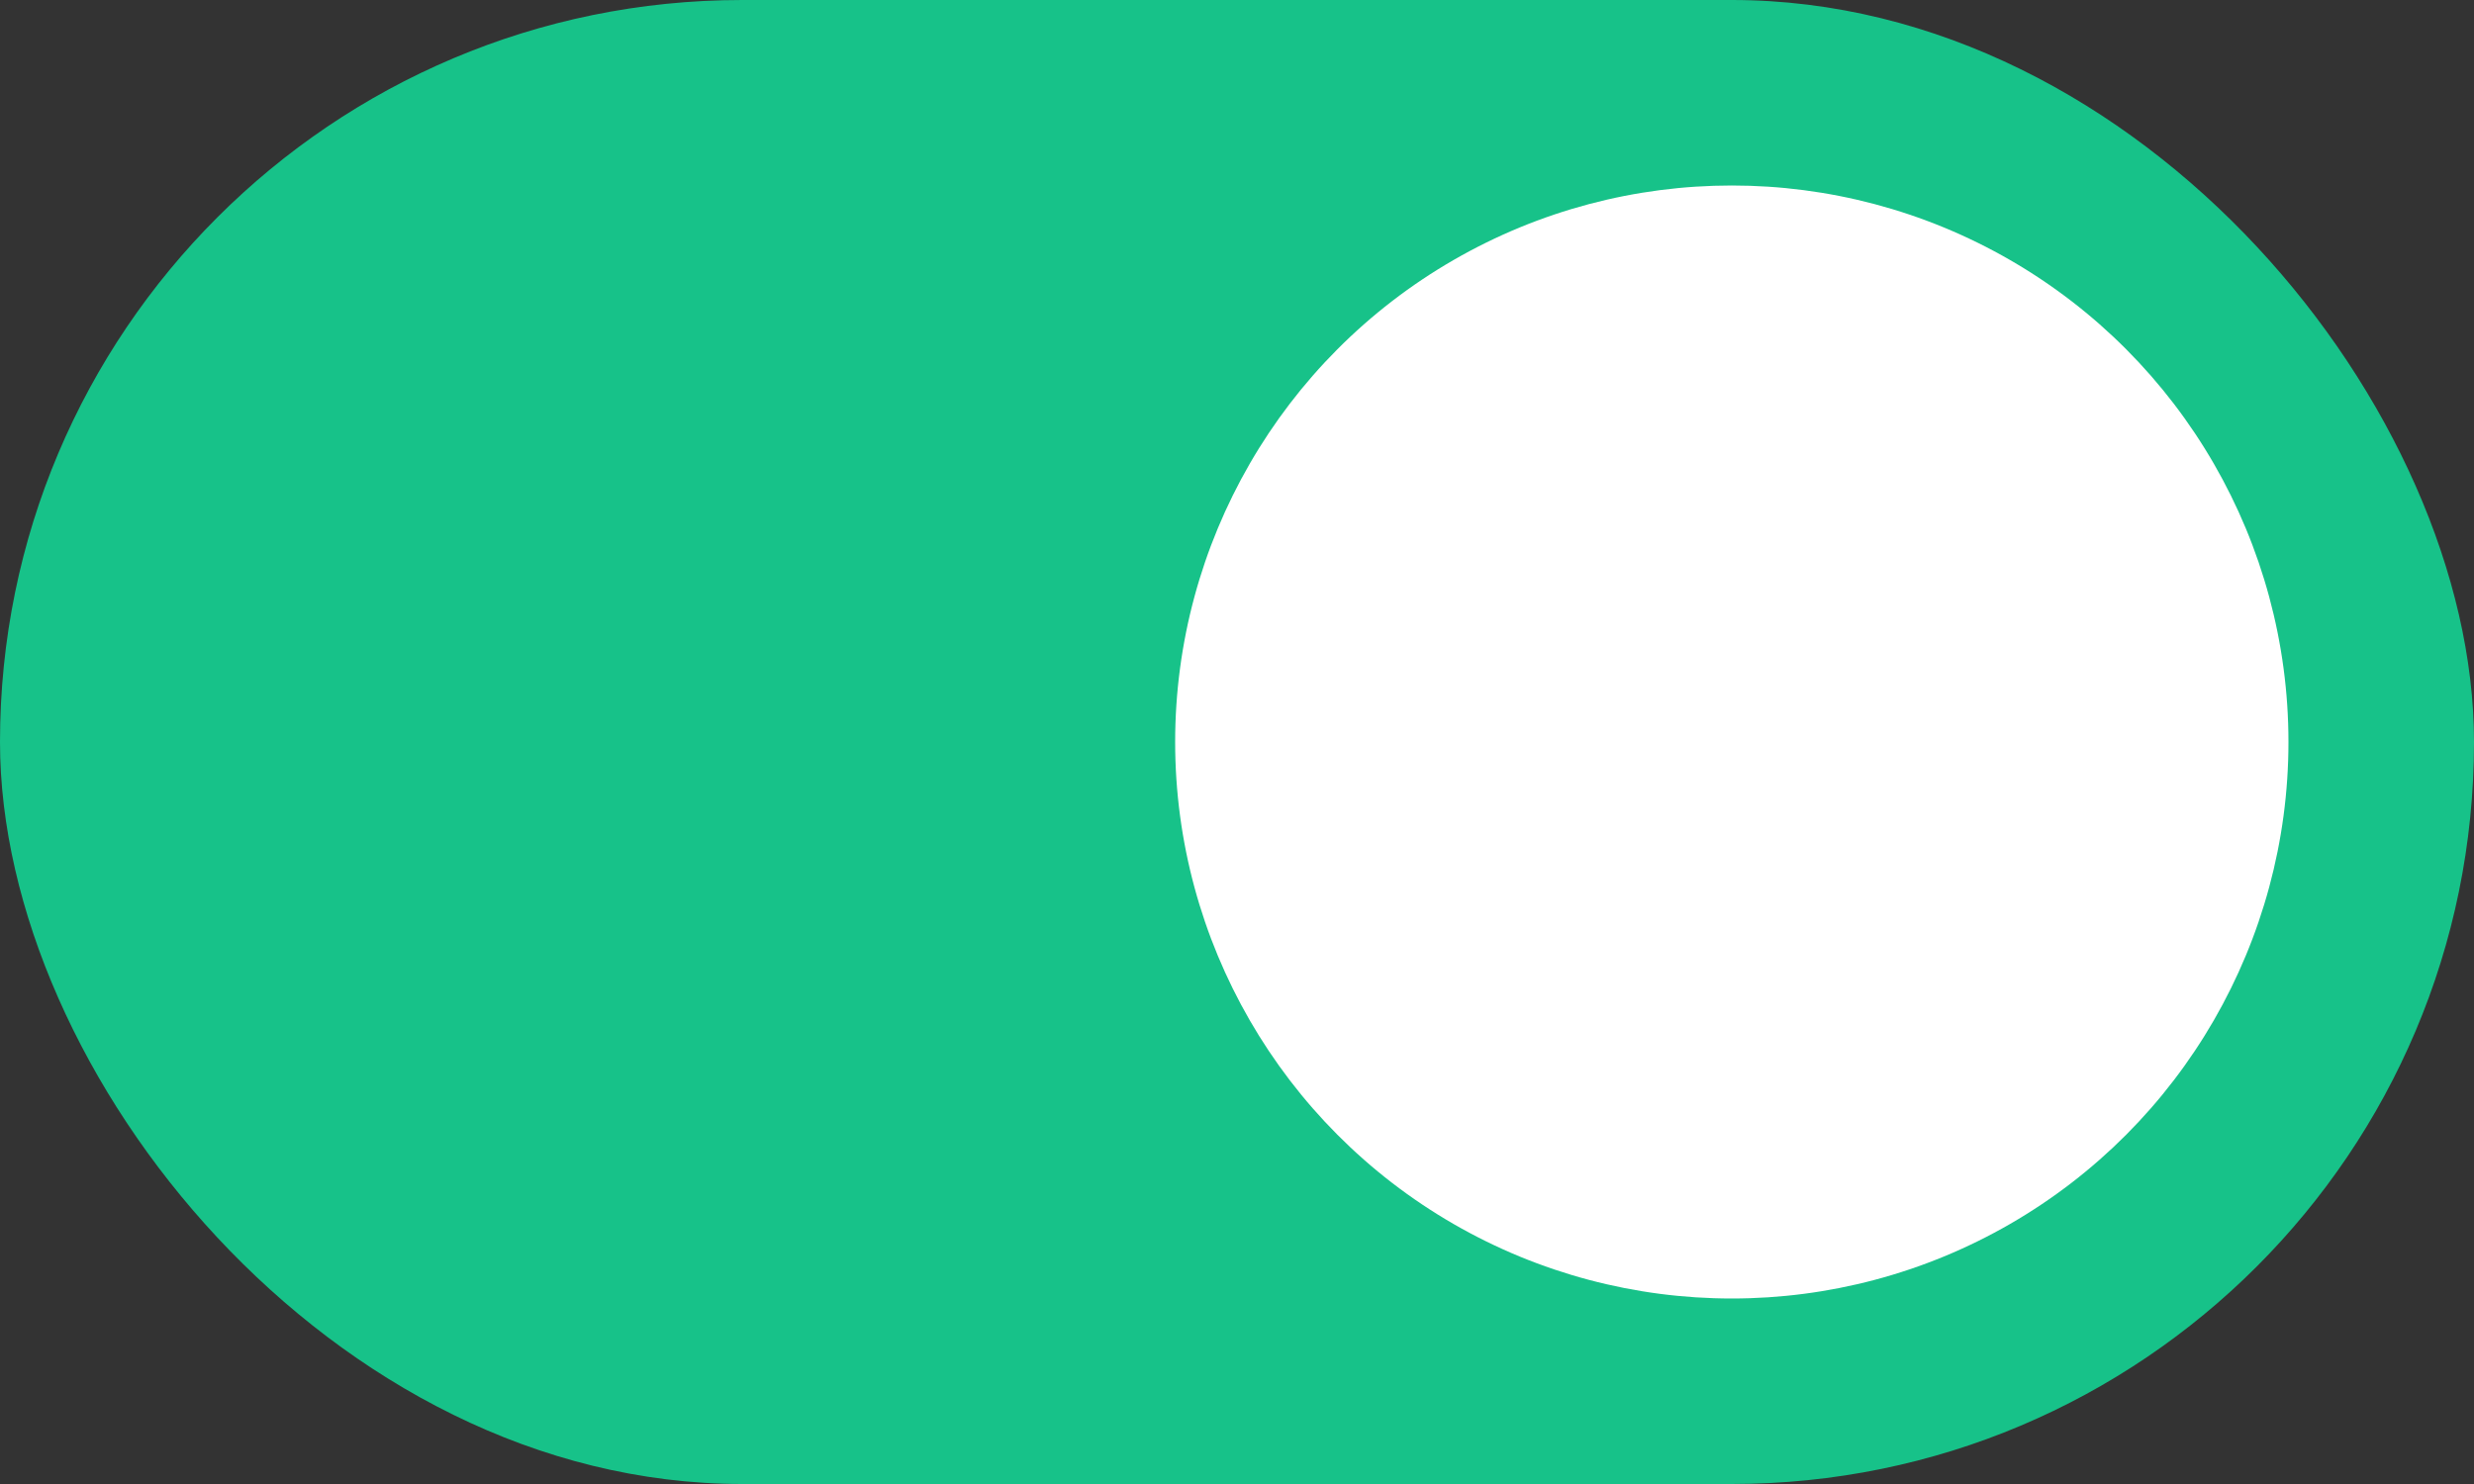 <svg xmlns="http://www.w3.org/2000/svg" width="40" height="24" viewBox="0 0 40 24" fill="none">
    <rect x="0" y="0" width="40" height="24" fill="#333333" stroke="none"/>
    <rect width="40" height="24" rx="12" fill="#17C289"/>
    <circle cx="28" cy="12" r="9" fill="white"/>
</svg>
